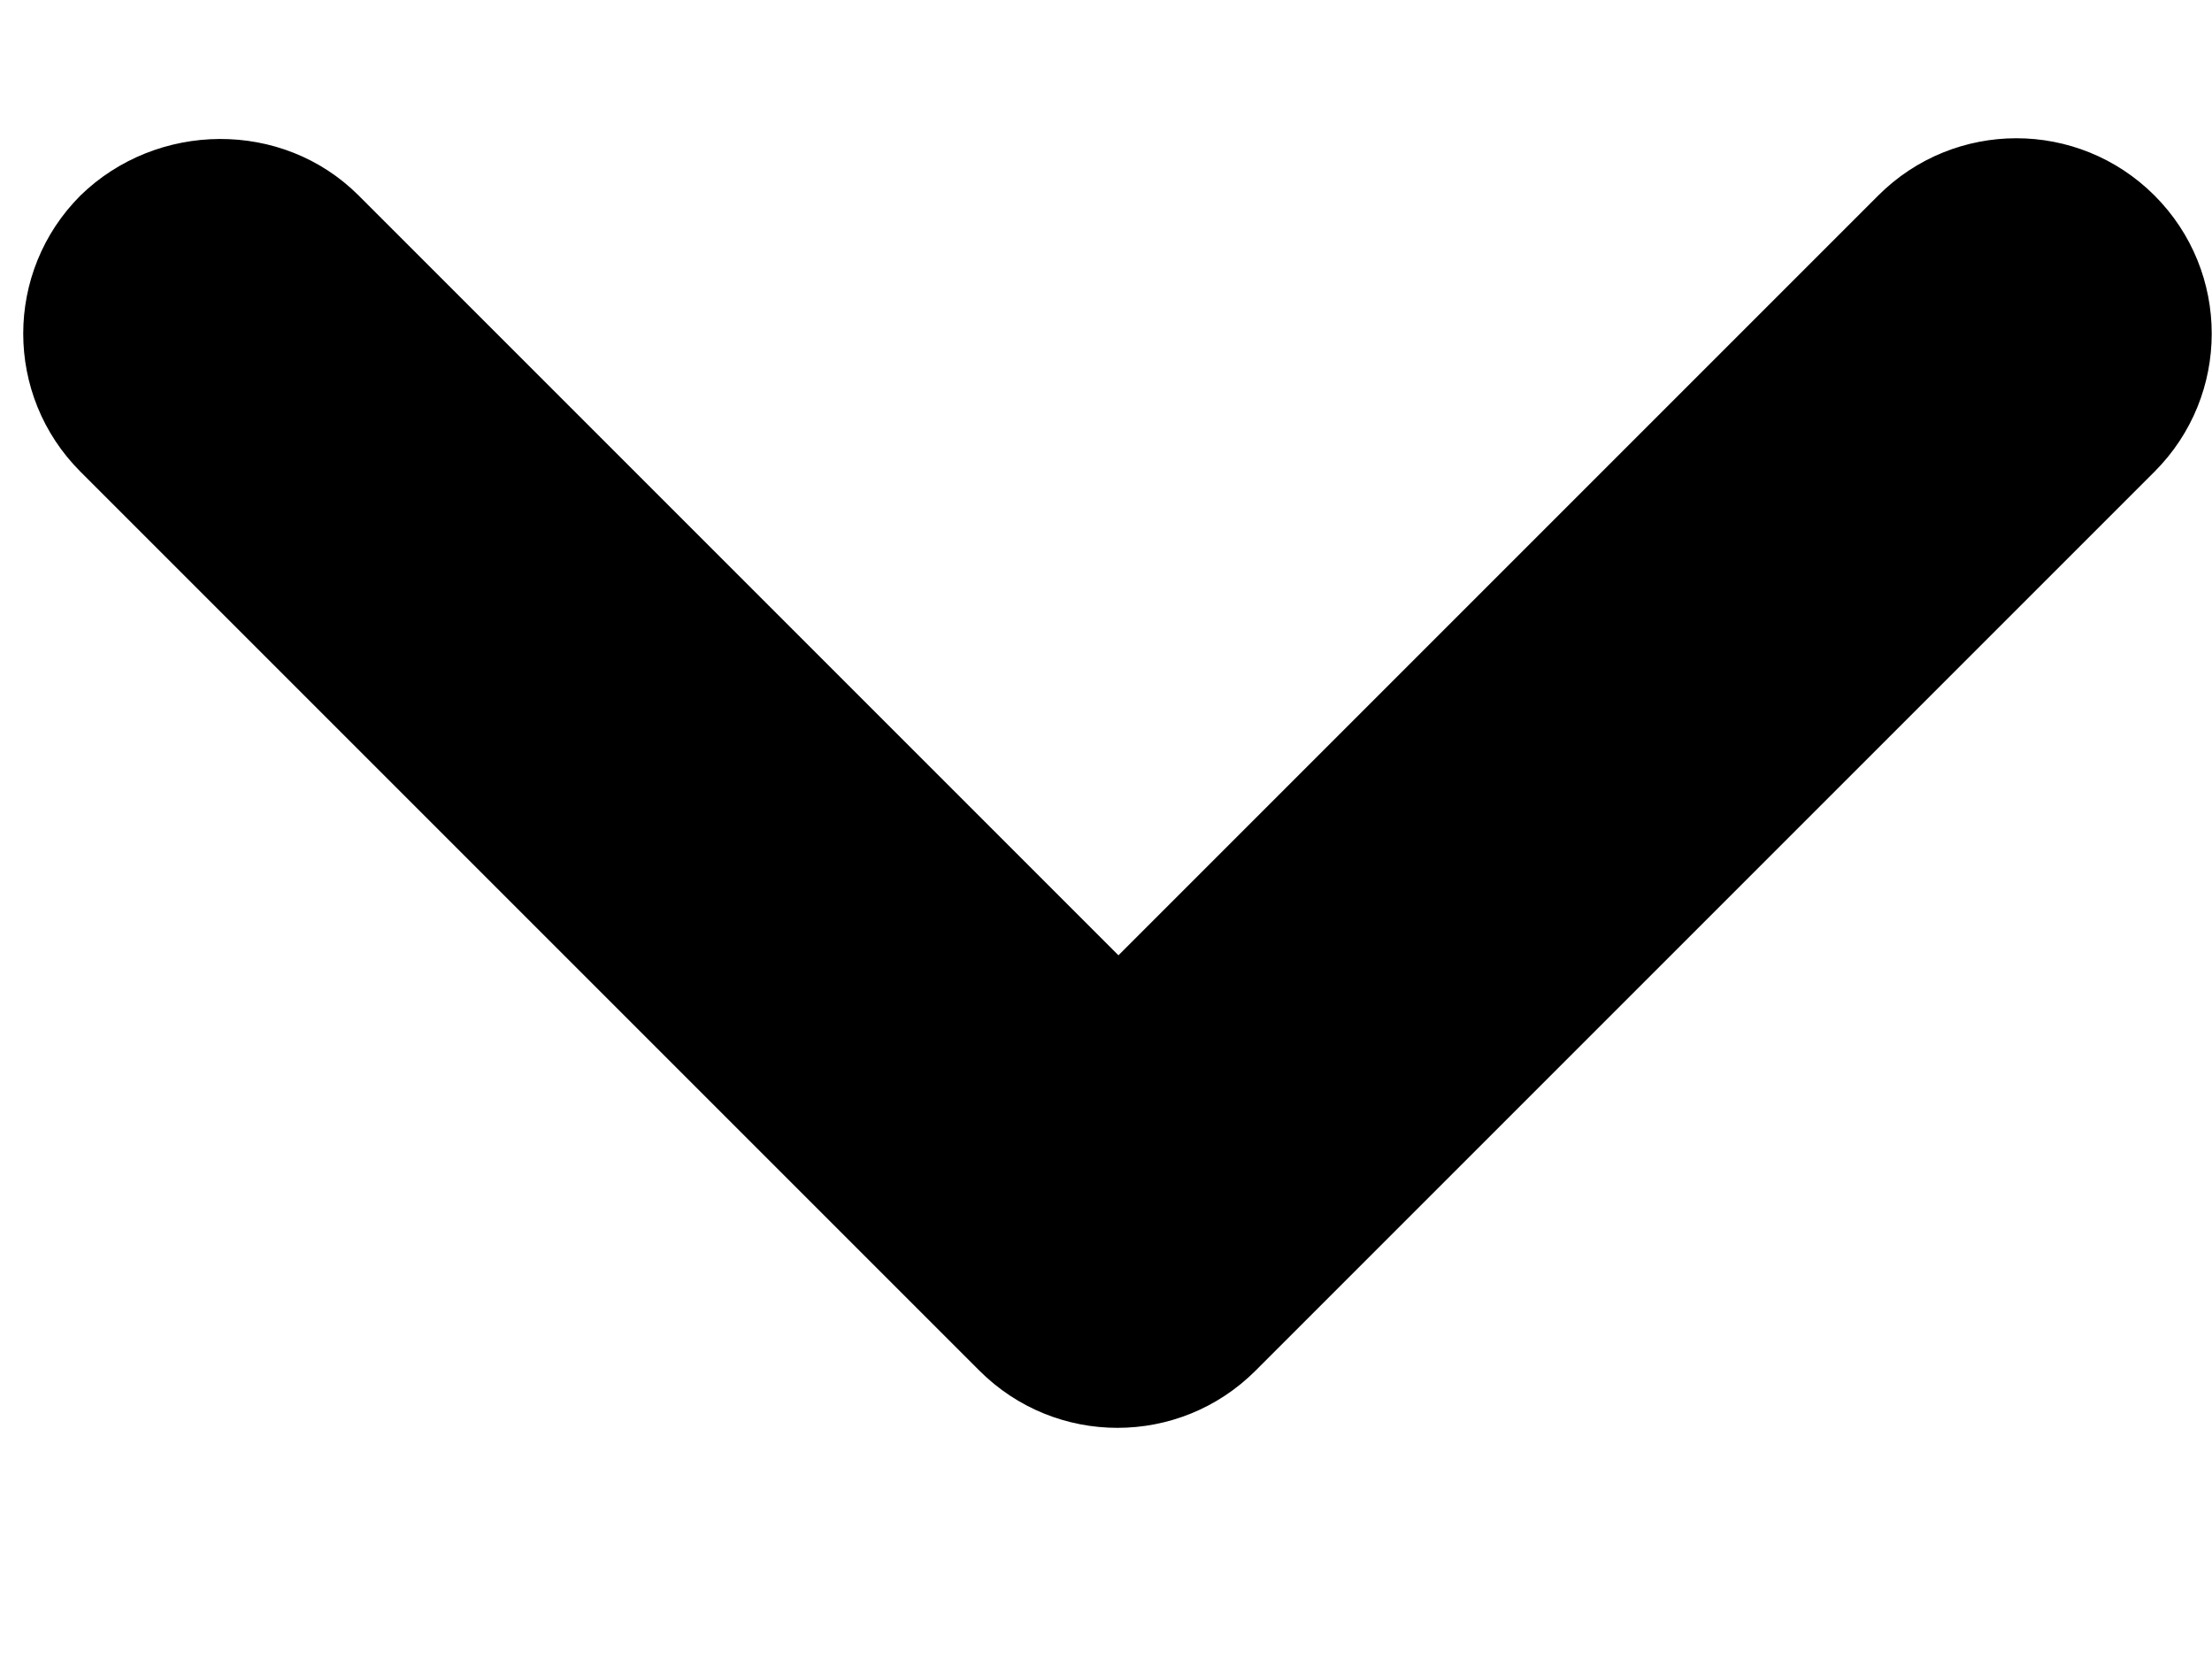 <svg fill="none" height="6" viewBox="0 0 8 6" width="8" xmlns="http://www.w3.org/2000/svg"><path d="m1.297.707 2.748 2.748 2.748-2.748c.276-.276.723-.276.999 0 .276.276.276.723 0 .999l-3.251 3.251c-.276.276-.723.276-.999 0l-3.251-3.251c-.276-.276-.276-.723 0-.999.276-.269.73-.276 1.006 0z" fill="#000"/></svg>